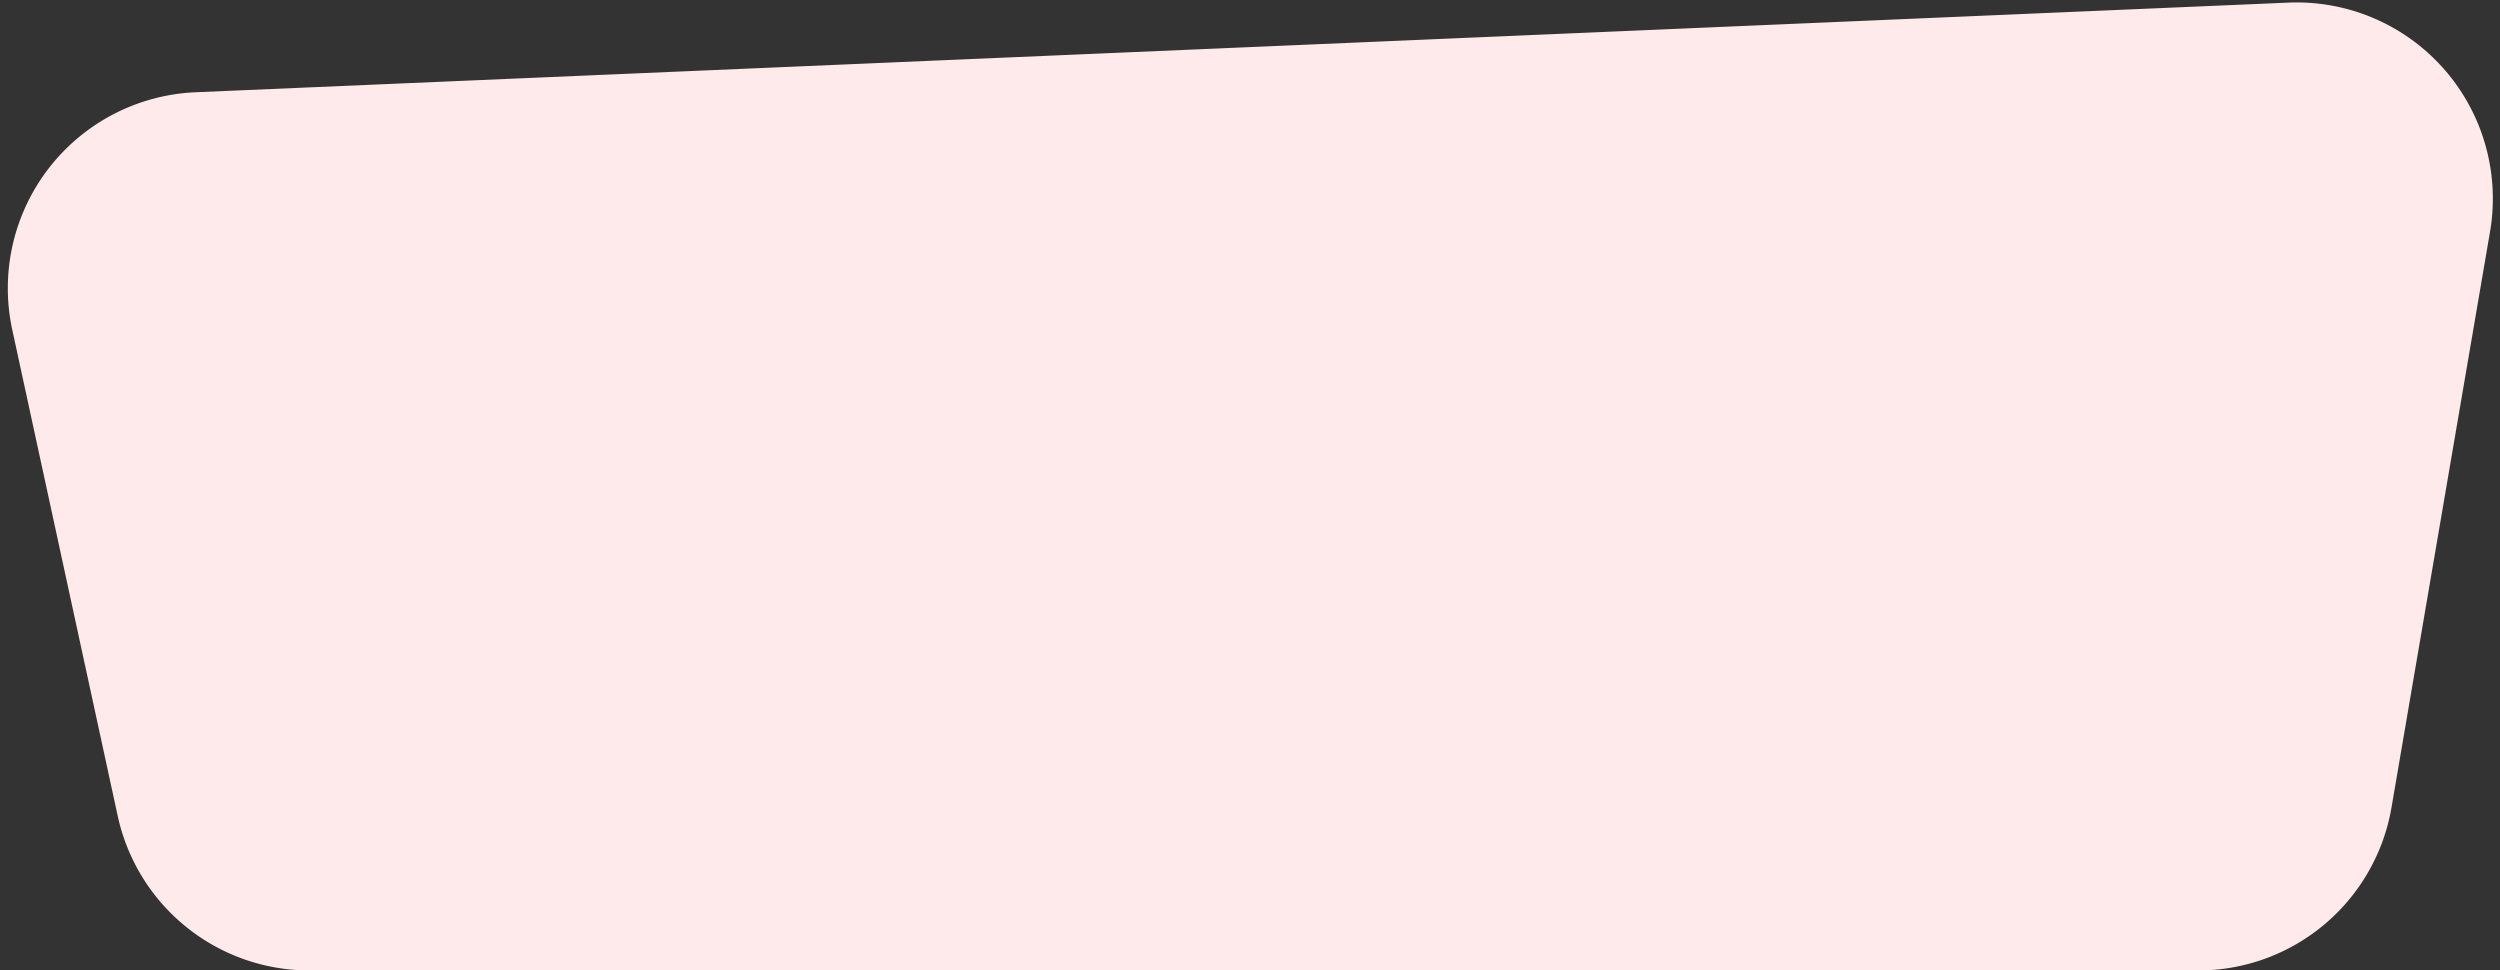 <?xml version="1.0" encoding="UTF-8" standalone="no"?><svg xmlns="http://www.w3.org/2000/svg" xmlns:xlink="http://www.w3.org/1999/xlink" fill="#000000" height="326.5" preserveAspectRatio="xMidYMid meet" version="1" viewBox="-2.6 -0.8 841.1 326.5" width="841.1" zoomAndPan="magnify"><rect x="-2.6" y="-0.8" width="841.1" height="326.5" fill="#333333" stroke="none"/><g data-name="Layer 2"><g data-name="Layer 1" id="change1_1"><path d="M1.52,110.12,37,273.7a66,66,0,0,0,64.46,52H737a66,66,0,0,0,65-54.84L835.16,77.08a66,66,0,0,0-67.84-77L63.16,30.24A66,66,0,0,0,1.52,110.12Z" fill="#feeaeb"/></g></g></svg>